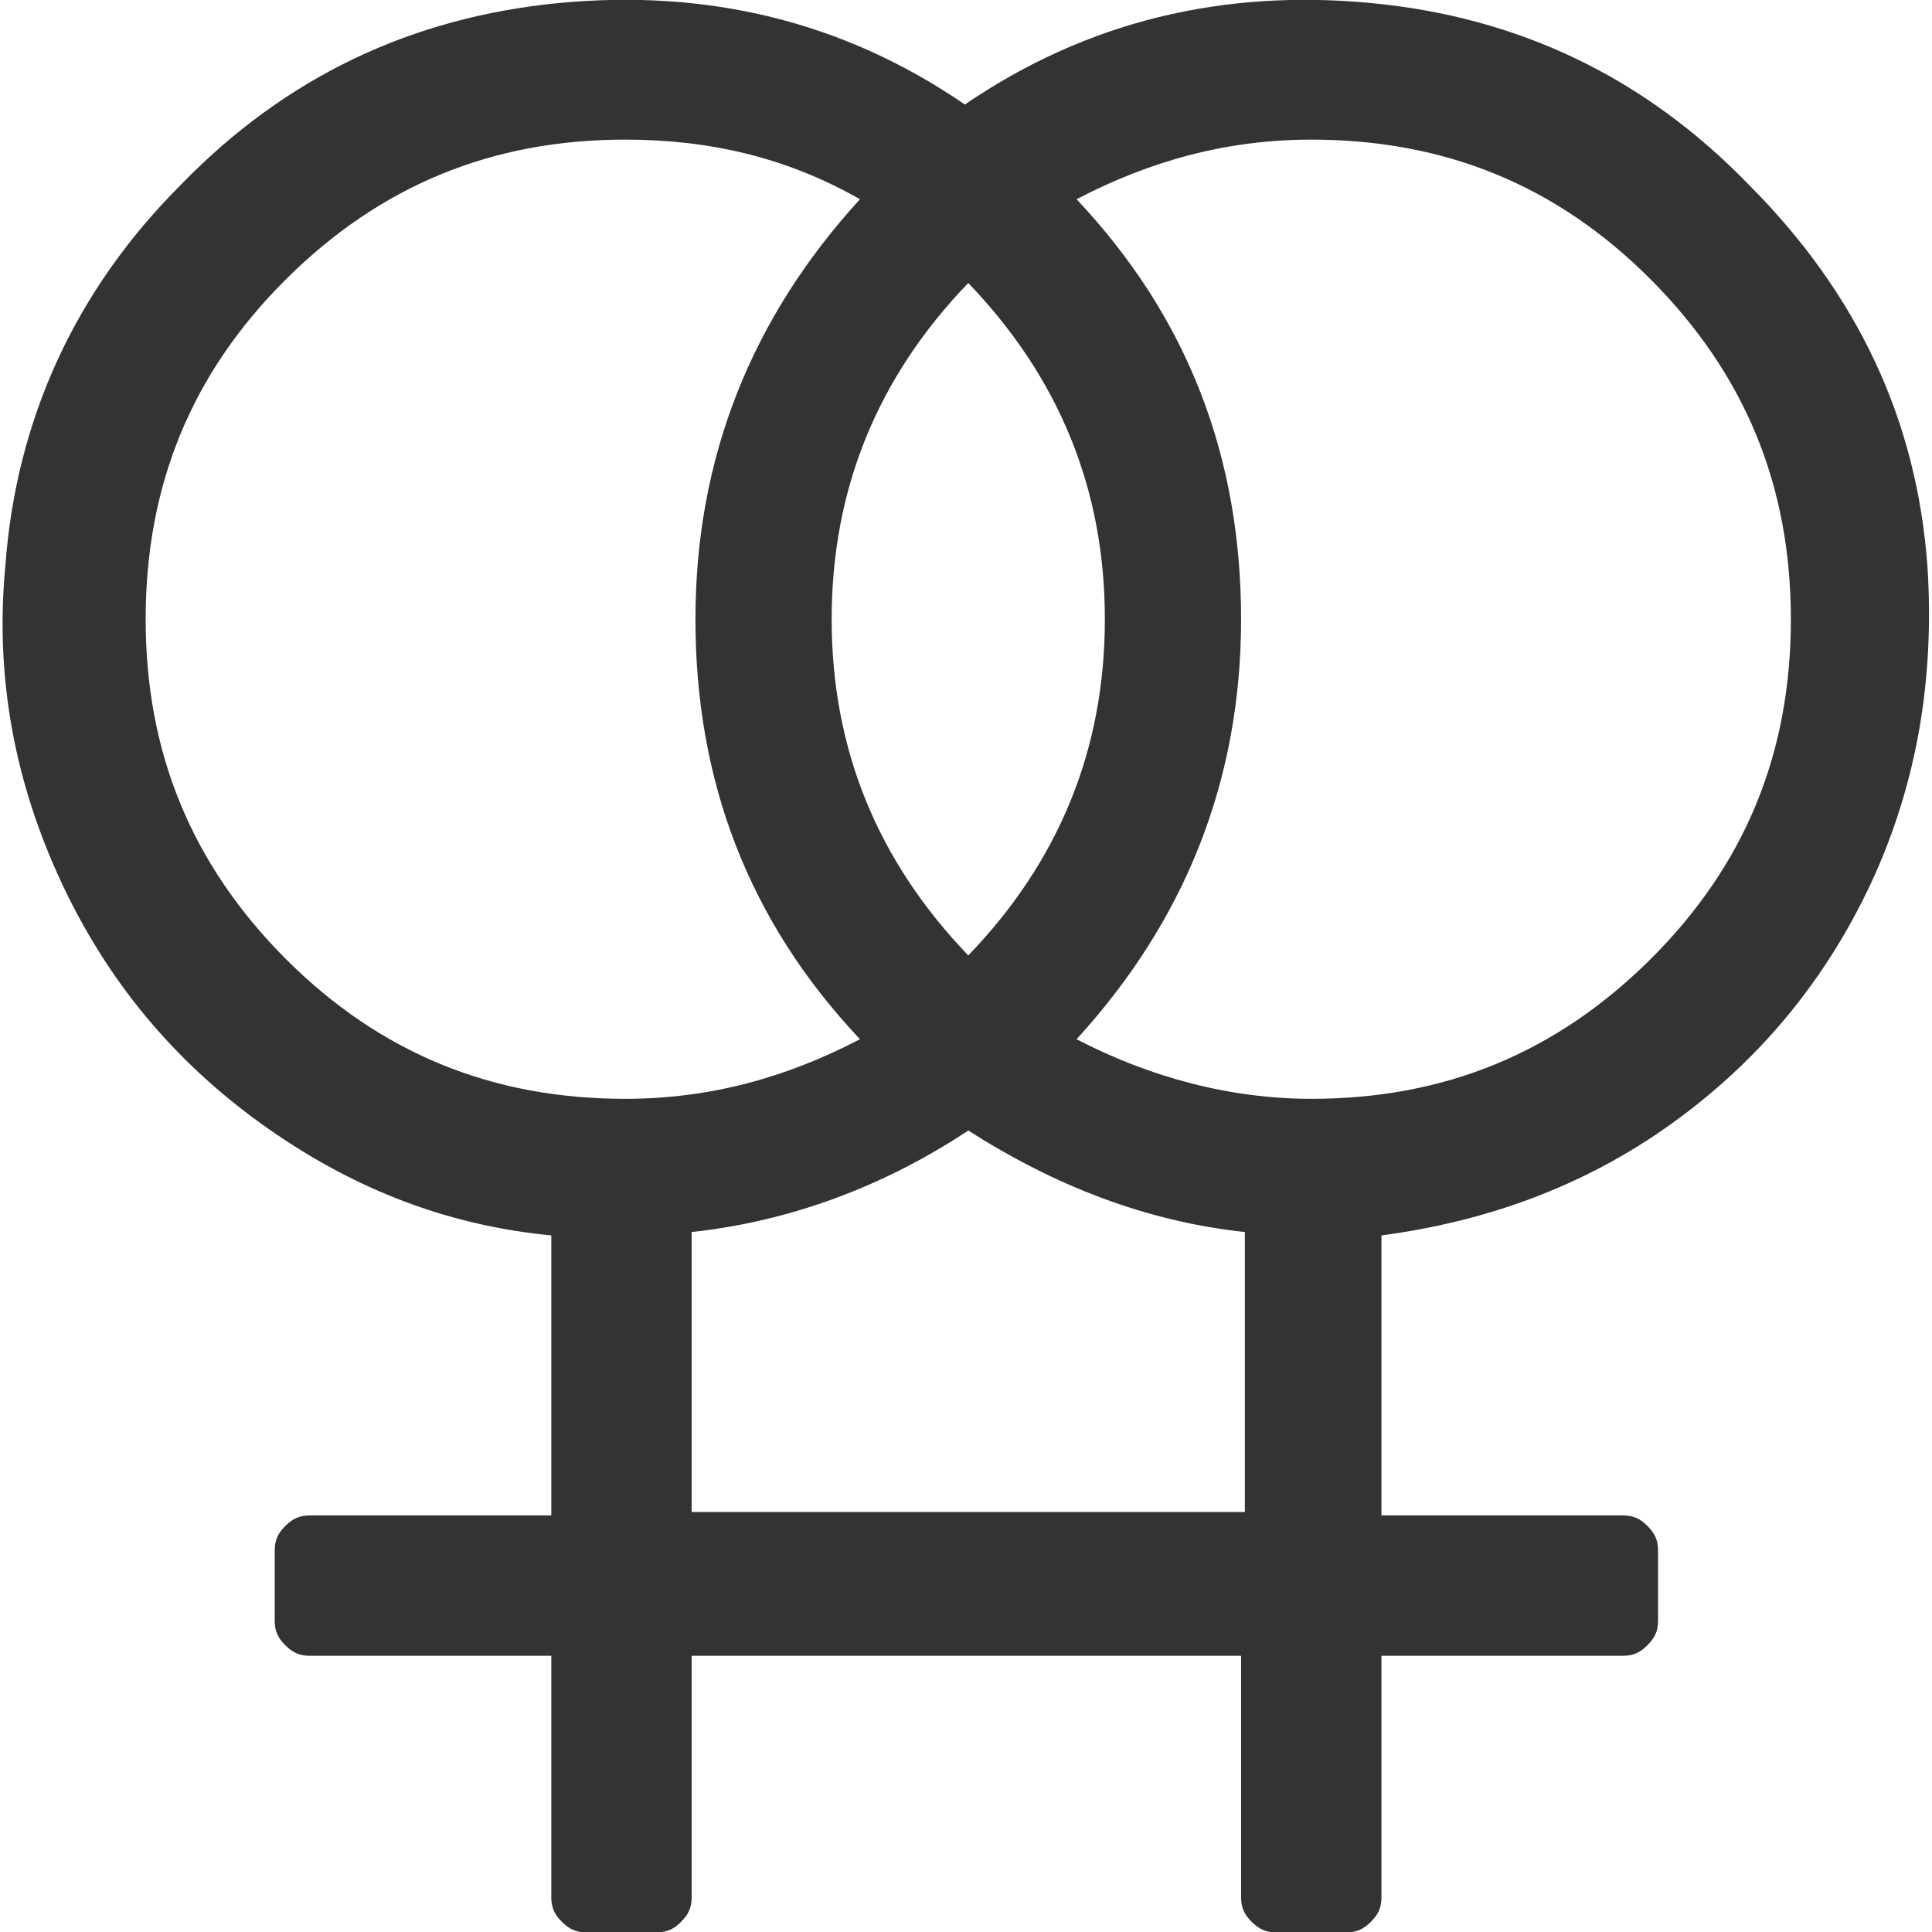 <?xml version="1.0" encoding="utf-8"?>
<!-- Generator: Adobe Illustrator 24.1.1, SVG Export Plug-In . SVG Version: 6.00 Build 0)  -->
<svg version="1.1" id="Layer_1" xmlns="http://www.w3.org/2000/svg" xmlns:xlink="http://www.w3.org/1999/xlink" x="0px" y="0px"
	 viewBox="0 0 512 512" style="enable-background:new 0 0 512 512;" xml:space="preserve">
<style type="text/css">
	.st0{fill:#333333;}
</style>
<g id="XMLID_1_">
	<path id="XMLID_15_" class="st0" d="M510.8,150.2c1.9,29.7-2.8,57.5-14.8,83.5c-12.1,26-29.7,47.3-52.9,64
		c-23.2,16.7-49.2,26-77,29.7v74.2h64c2.8,0,4.6,0.9,6.5,2.8c1.9,1.9,2.8,3.7,2.8,6.5v18.6c0,2.8-0.9,4.6-2.8,6.5
		c-1.9,1.9-3.7,2.8-6.5,2.8h-64v64c0,2.8-0.9,4.6-2.8,6.5c-1.9,1.9-3.7,2.8-6.5,2.8h-18.6c-2.8,0-4.6-0.9-6.5-2.8
		c-1.9-1.9-2.8-3.7-2.8-6.5v-64H183.3v64c0,2.8-0.9,4.6-2.8,6.5c-1.9,1.9-3.7,2.8-6.5,2.8h-18.6c-2.8,0-4.6-0.9-6.5-2.8
		c-1.9-1.9-2.8-3.7-2.8-6.5v-64h-64c-2.8,0-4.6-0.9-6.5-2.8c-1.9-1.9-2.8-3.7-2.8-6.5v-18.6c0-2.8,0.9-4.6,2.8-6.5
		c1.9-1.9,3.7-2.8,6.5-2.8h64v-74.2c-28.8-2.8-53.8-13-77-29.7c-23.2-16.7-40.8-38-52.9-64c-12.1-26-17.6-53.8-14.8-83.5
		c2.8-39,18.6-73.3,46.4-101.1C75.7,20.3,109.1,4.6,148.1,0.8c39-3.7,75.1,4.6,107.6,26.9C288.2,5.5,324.3-2.9,363.3,0.8
		s72.4,19.5,100.2,48.2C492.2,77.8,508,111.2,510.8,150.2z M256.6,253.2c24.1-25,36.2-54.7,36.2-89.1s-12.1-64-36.2-89.1
		c-24.1,25-36.2,54.7-36.2,89.1S232.5,228.1,256.6,253.2z M165.7,291.2c22.3,0,42.7-5.6,62.2-15.8c-29.7-31.5-43.6-68.6-43.6-111.3
		s14.8-79.8,43.6-111.3C208.4,41.7,188,37,165.7,37c-35.3,0-64.9,12.1-90,37.1s-37.1,54.7-37.1,90s12.1,64.9,37.1,90
		C100.8,279.2,130.5,291.2,165.7,291.2z M329.9,400.7v-74.2c-26-2.8-50.1-12.1-73.3-26.9c-22.3,14.8-47.3,24.1-73.3,26.9v74.2H329.9
		z M347.5,291.2c35.3,0,64.9-12.1,90-37.1s37.1-54.7,37.1-90s-12.1-64.9-37.1-90S382.8,37,347.5,37c-22.3,0-42.7,5.6-62.2,15.8
		c29.7,31.5,43.6,68.6,43.6,111.3s-14.8,79.8-43.6,111.3C304.9,285.6,326.2,291.2,347.5,291.2z"/>
</g>
</svg>
